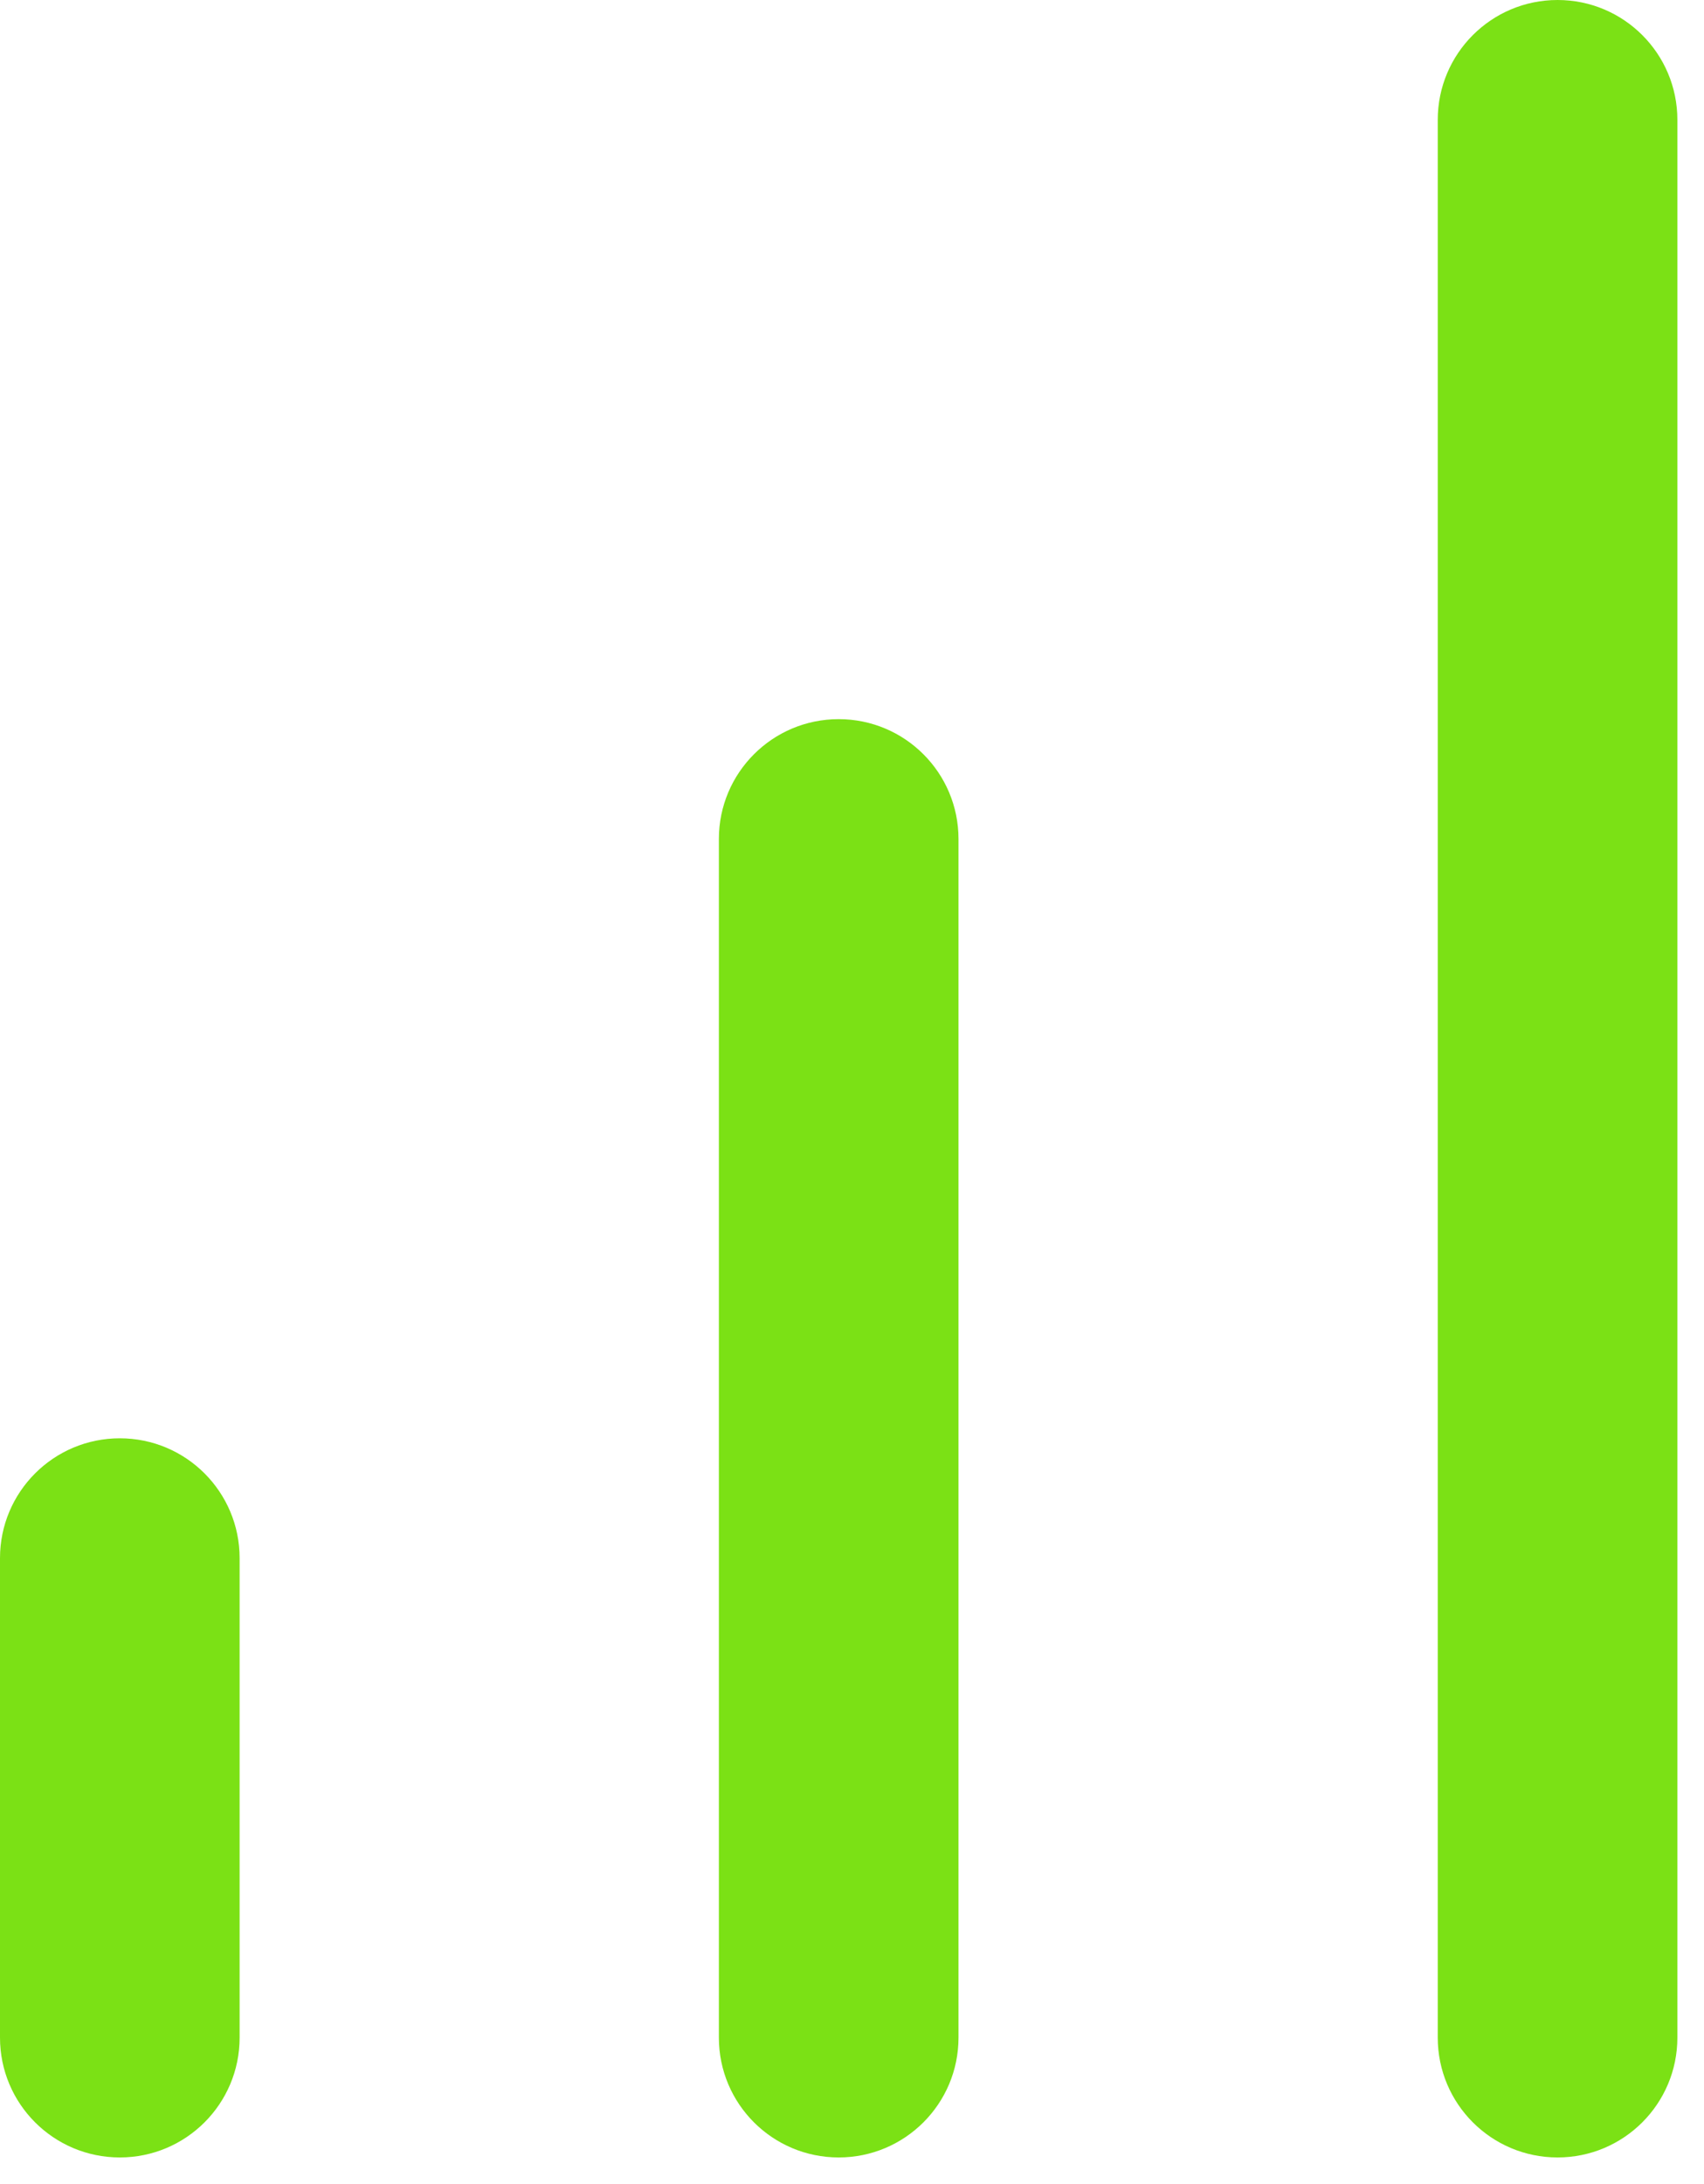 <svg width="32" height="41" viewBox="0 0 32 41" fill="none" xmlns="http://www.w3.org/2000/svg">
<path d="M13.5 38.25L13.5 15.75C13.5 14.507 14.507 13.5 15.75 13.5C16.993 13.5 18 14.507 18 15.75L18 38.25C18 39.493 16.993 40.5 15.75 40.5C14.507 40.5 13.5 39.493 13.5 38.25Z" fill="#7BE115"/>
<path d="M27 38.25L27 2.25C27 1.007 28.007 0 29.25 0C30.493 0 31.5 1.007 31.5 2.25L31.5 38.25C31.5 39.493 30.493 40.5 29.25 40.5C28.007 40.5 27 39.493 27 38.25Z" fill="#7BE115"/>
<path d="M0 38.25L0 29.25C0 28.007 1.007 27 2.25 27C3.493 27 4.5 28.007 4.5 29.25L4.5 38.25C4.5 39.493 3.493 40.5 2.25 40.5C1.007 40.5 0 39.493 0 38.25Z" fill="#7BE115"/>
</svg>
